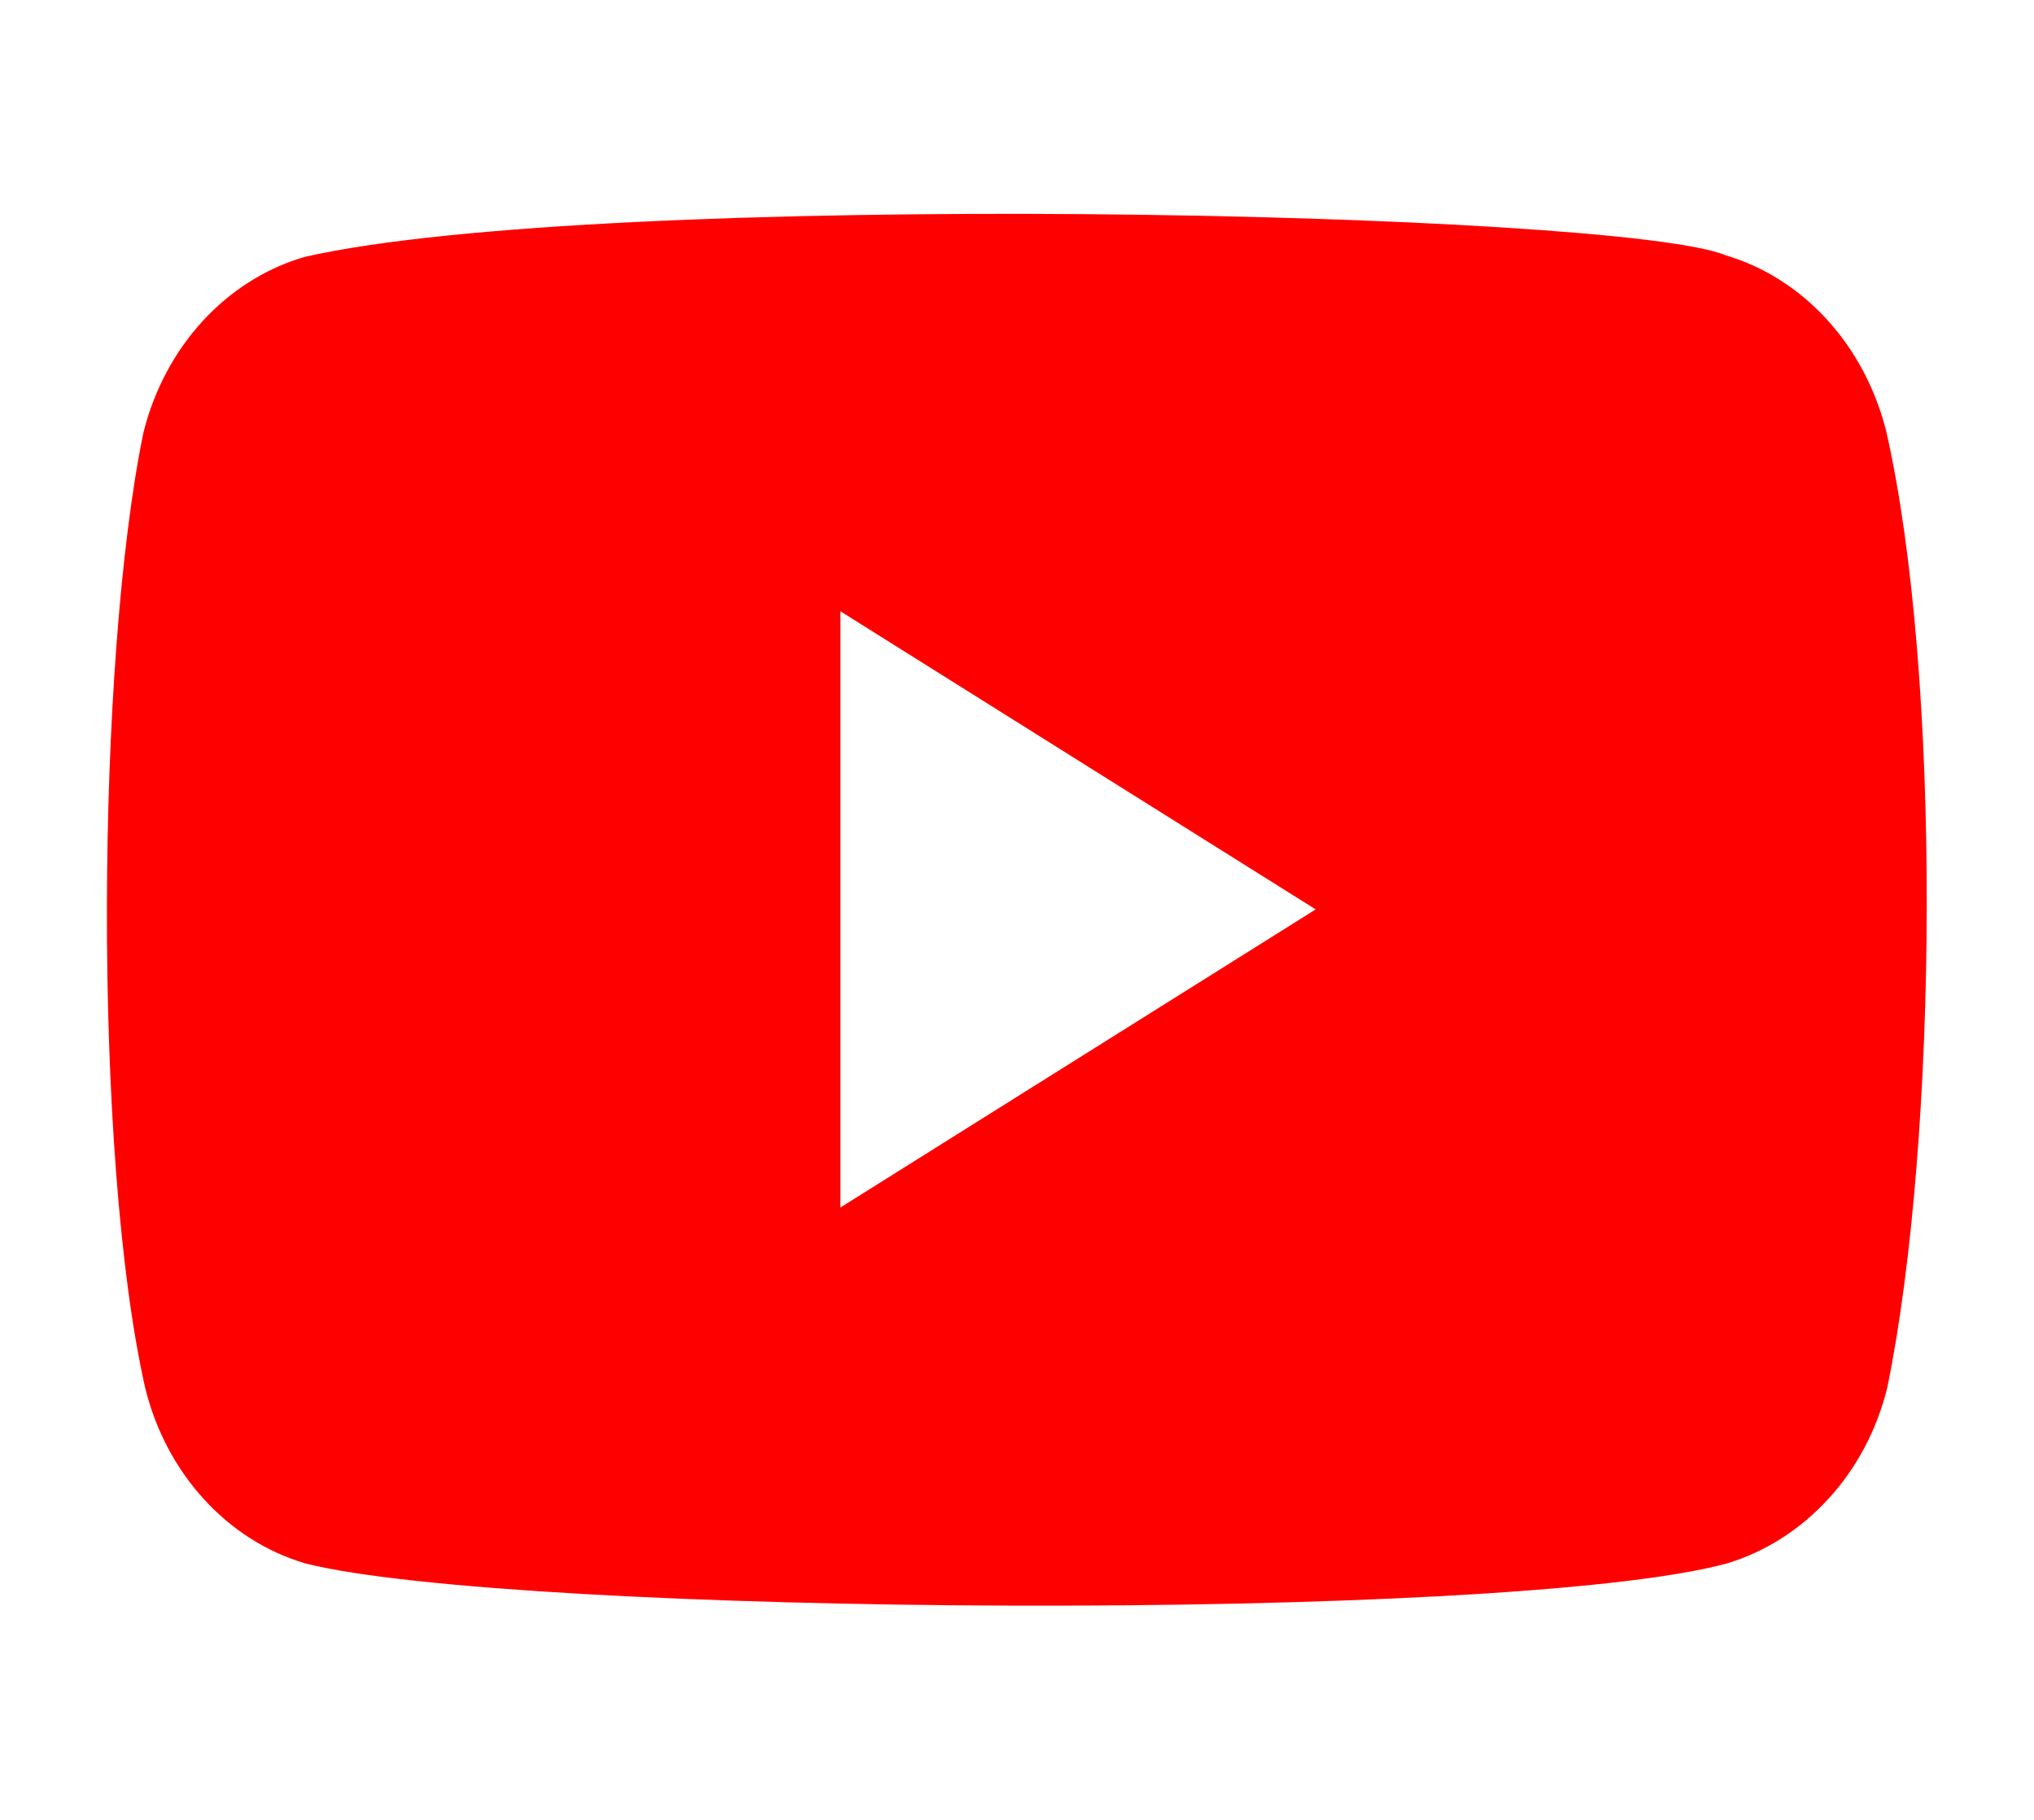 <svg width="38" height="34" viewBox="0 0 38 34" fill="none" xmlns="http://www.w3.org/2000/svg"><path d="M32.24 4.77c1.46.43 2.6 1.69 3 3.29 1.04 4.57.97 13.22.02 17.86-.39 1.6-1.54 2.85-3 3.29-4.14 1.12-22.66.98-26.55 0-1.47-.43-2.61-1.69-3-3.29-.98-4.36-.91-13.57-.03-17.84.4-1.6 1.54-2.85 3.01-3.28 5.52-1.26 24.58-.86 26.55-.03zM15.7 11.42l8.88 5.57-8.88 5.57V11.42z" fill="red" fill-rule="evenodd"/></svg>